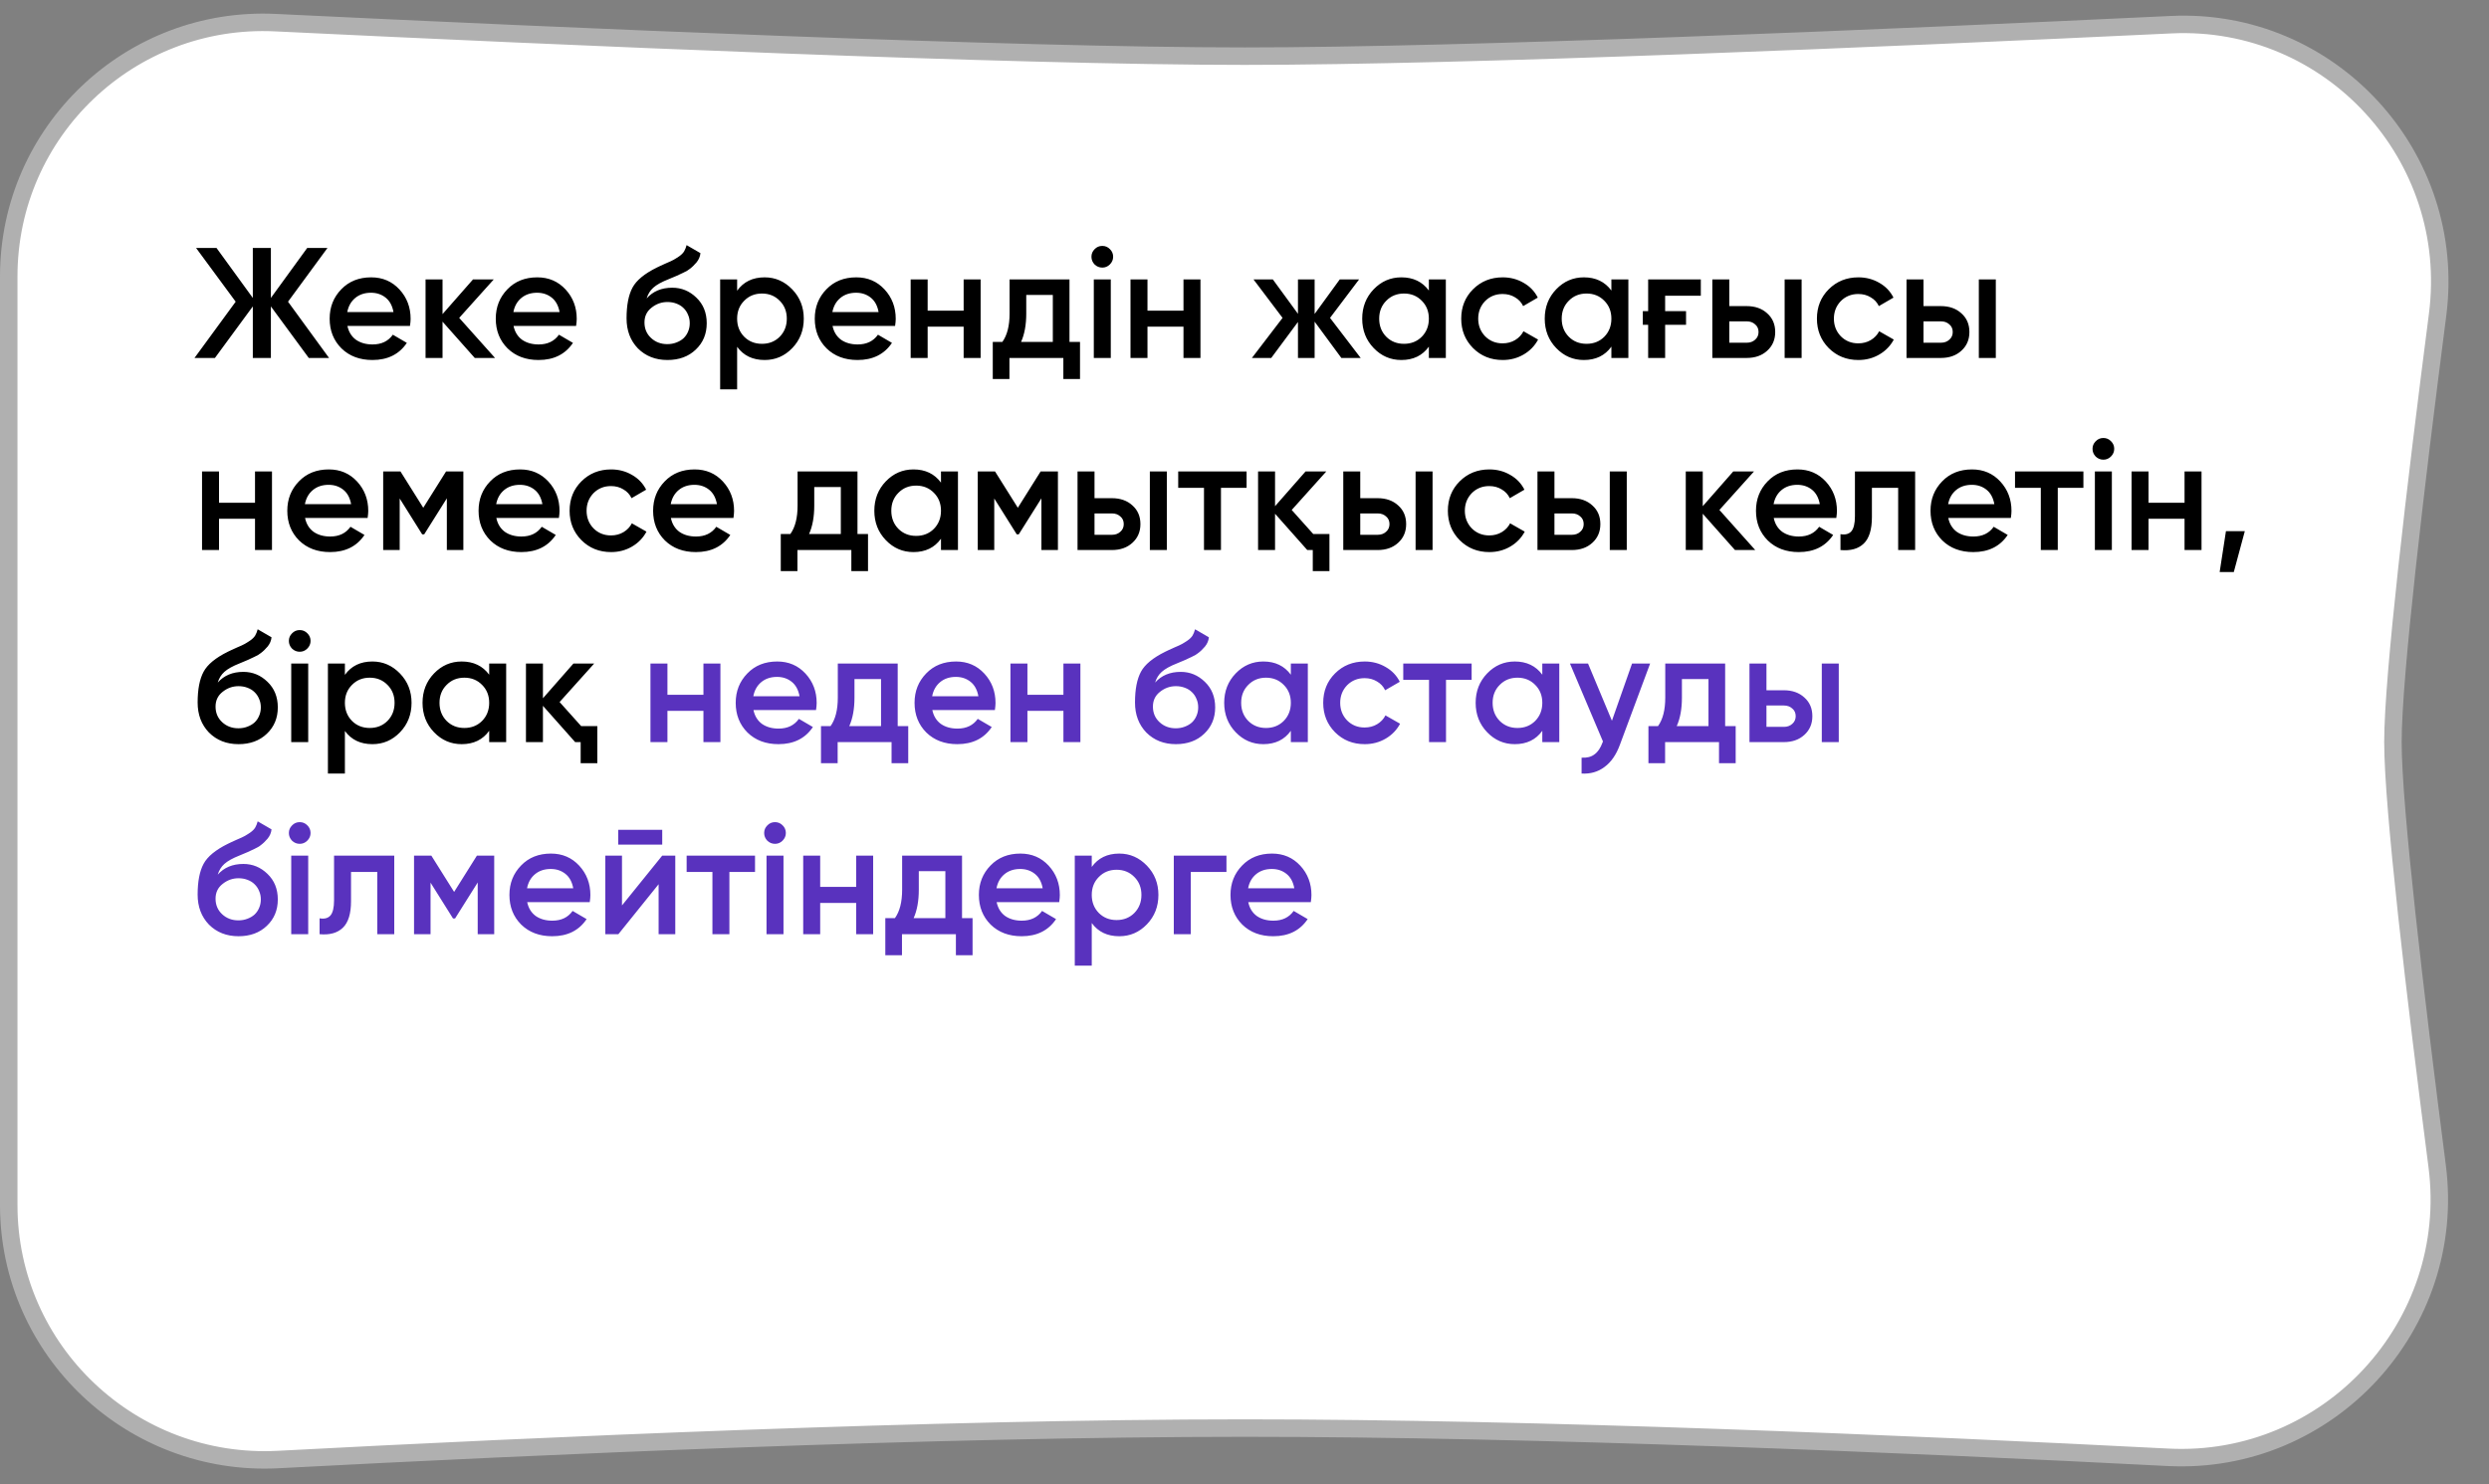 <?xml version="1.0" encoding="UTF-8"?> <svg xmlns="http://www.w3.org/2000/svg" width="285" height="170" viewBox="0 0 285 170" fill="none"><rect x="0" y="0" width="285" height="170" fill="#808080" stroke="none"/> <path d="M1 138.01V31.657C1 15.028 14.924 1.793 31.536 2.594C64.753 4.196 115.859 6.431 142.5 6.431C167.878 6.431 215.454 4.403 248.618 2.826C266.871 1.958 281.457 17.906 279.115 36.041C276.585 55.643 274 77.481 274 85C274 92.469 276.551 114.069 279.065 133.569C281.419 151.826 266.622 167.86 248.243 166.916C218.444 165.384 176.049 163.569 142.5 163.569C107.066 163.569 61.763 165.594 31.855 167.171C15.121 168.053 1 154.758 1 138.01Z" fill="white" stroke="#B0B0B0" stroke-width="2"></path> <path d="M37.678 41H35.356L31.018 35.096V41H28.948V35.096L24.61 41H22.27L26.986 34.556L22.45 28.4H24.79L28.948 34.124V28.4H31.018V34.124L35.176 28.4H37.498L32.98 34.556L37.678 41ZM39.781 37.328C39.925 38.012 40.249 38.54 40.753 38.912C41.269 39.272 41.905 39.452 42.661 39.452C43.681 39.452 44.455 39.08 44.983 38.336L46.585 39.272C45.709 40.58 44.395 41.234 42.643 41.234C41.191 41.234 40.009 40.79 39.097 39.902C38.197 39.002 37.747 37.868 37.747 36.5C37.747 35.168 38.191 34.046 39.079 33.134C39.955 32.222 41.095 31.766 42.499 31.766C43.807 31.766 44.887 32.228 45.739 33.152C46.591 34.076 47.017 35.198 47.017 36.518C47.017 36.614 47.011 36.734 46.999 36.878C46.987 37.01 46.969 37.16 46.945 37.328H39.781ZM45.055 35.744C44.923 35.012 44.623 34.46 44.155 34.088C43.687 33.716 43.129 33.53 42.481 33.53C41.761 33.53 41.161 33.728 40.681 34.124C40.201 34.52 39.895 35.06 39.763 35.744H45.055ZM56.684 41H54.362L50.672 36.842V41H48.728V32H50.672V35.978L54.164 32H56.54L52.58 36.41L56.684 41ZM58.801 37.328C58.945 38.012 59.269 38.54 59.773 38.912C60.289 39.272 60.925 39.452 61.681 39.452C62.701 39.452 63.475 39.08 64.003 38.336L65.605 39.272C64.729 40.58 63.415 41.234 61.663 41.234C60.211 41.234 59.029 40.79 58.117 39.902C57.217 39.002 56.767 37.868 56.767 36.5C56.767 35.168 57.211 34.046 58.099 33.134C58.975 32.222 60.115 31.766 61.519 31.766C62.827 31.766 63.907 32.228 64.759 33.152C65.611 34.076 66.037 35.198 66.037 36.518C66.037 36.614 66.031 36.734 66.019 36.878C66.007 37.01 65.989 37.16 65.965 37.328H58.801ZM64.075 35.744C63.943 35.012 63.643 34.46 63.175 34.088C62.707 33.716 62.149 33.53 61.501 33.53C60.781 33.53 60.181 33.728 59.701 34.124C59.221 34.52 58.915 35.06 58.783 35.744H64.075ZM76.423 41.234C75.055 41.234 73.927 40.79 73.039 39.902C72.175 39.002 71.743 37.856 71.743 36.464C71.743 34.952 71.971 33.776 72.427 32.936C72.871 32.108 73.795 31.346 75.199 30.65C75.319 30.59 75.457 30.524 75.613 30.452C75.781 30.368 75.979 30.278 76.207 30.182C76.435 30.086 76.627 30.002 76.783 29.93C76.939 29.858 77.059 29.798 77.143 29.75C77.227 29.702 77.317 29.648 77.413 29.588C77.521 29.516 77.641 29.438 77.773 29.354C78.025 29.174 78.211 28.988 78.331 28.796C78.451 28.592 78.547 28.352 78.619 28.076L80.203 28.994C80.167 29.378 80.017 29.732 79.753 30.056C79.489 30.368 79.225 30.62 78.961 30.812C78.829 30.932 78.583 31.076 78.223 31.244L77.449 31.604L76.549 31.982C75.757 32.294 75.175 32.618 74.803 32.954C74.443 33.278 74.191 33.686 74.047 34.178C74.767 33.362 75.745 32.954 76.981 32.954C78.037 32.954 78.955 33.332 79.735 34.088C80.527 34.844 80.923 35.822 80.923 37.022C80.923 38.246 80.503 39.254 79.663 40.046C78.835 40.838 77.755 41.234 76.423 41.234ZM76.405 39.416C76.777 39.416 77.119 39.356 77.431 39.236C77.755 39.116 78.031 38.954 78.259 38.75C78.487 38.534 78.661 38.282 78.781 37.994C78.913 37.694 78.979 37.37 78.979 37.022C78.979 36.662 78.913 36.338 78.781 36.05C78.661 35.75 78.487 35.492 78.259 35.276C78.043 35.06 77.773 34.892 77.449 34.772C77.137 34.652 76.795 34.592 76.423 34.592C75.751 34.592 75.145 34.808 74.605 35.24C74.065 35.66 73.795 36.224 73.795 36.932C73.795 37.652 74.047 38.246 74.551 38.714C75.055 39.182 75.673 39.416 76.405 39.416ZM87.554 31.766C88.778 31.766 89.834 32.228 90.722 33.152C91.598 34.064 92.036 35.18 92.036 36.5C92.036 37.832 91.598 38.954 90.722 39.866C89.846 40.778 88.79 41.234 87.554 41.234C86.186 41.234 85.136 40.73 84.404 39.722V44.6H82.46V32H84.404V33.296C85.136 32.276 86.186 31.766 87.554 31.766ZM85.214 38.57C85.754 39.11 86.432 39.38 87.248 39.38C88.064 39.38 88.742 39.11 89.282 38.57C89.822 38.018 90.092 37.328 90.092 36.5C90.092 35.672 89.822 34.988 89.282 34.448C88.742 33.896 88.064 33.62 87.248 33.62C86.432 33.62 85.754 33.896 85.214 34.448C84.674 34.988 84.404 35.672 84.404 36.5C84.404 37.328 84.674 38.018 85.214 38.57ZM95.328 37.328C95.472 38.012 95.796 38.54 96.3 38.912C96.816 39.272 97.452 39.452 98.208 39.452C99.228 39.452 100.002 39.08 100.53 38.336L102.132 39.272C101.256 40.58 99.942 41.234 98.19 41.234C96.738 41.234 95.556 40.79 94.644 39.902C93.744 39.002 93.294 37.868 93.294 36.5C93.294 35.168 93.738 34.046 94.626 33.134C95.502 32.222 96.642 31.766 98.046 31.766C99.354 31.766 100.434 32.228 101.286 33.152C102.138 34.076 102.564 35.198 102.564 36.518C102.564 36.614 102.558 36.734 102.546 36.878C102.534 37.01 102.516 37.16 102.492 37.328H95.328ZM100.602 35.744C100.47 35.012 100.17 34.46 99.702 34.088C99.234 33.716 98.676 33.53 98.028 33.53C97.308 33.53 96.708 33.728 96.228 34.124C95.748 34.52 95.442 35.06 95.31 35.744H100.602ZM110.341 32H112.285V41H110.341V37.418H106.219V41H104.275V32H106.219V35.582H110.341V32ZM122.46 39.164H123.666V43.412H121.758V41H115.584V43.412H113.676V39.164H114.774C115.326 38.396 115.602 37.31 115.602 35.906V32H122.46V39.164ZM120.552 39.164V33.782H117.51V35.906C117.51 37.202 117.312 38.288 116.916 39.164H120.552ZM127.081 30.29C126.841 30.53 126.553 30.65 126.217 30.65C125.881 30.65 125.587 30.53 125.335 30.29C125.095 30.038 124.975 29.744 124.975 29.408C124.975 29.072 125.095 28.784 125.335 28.544C125.575 28.292 125.869 28.166 126.217 28.166C126.565 28.166 126.859 28.292 127.099 28.544C127.339 28.784 127.459 29.072 127.459 29.408C127.459 29.744 127.333 30.038 127.081 30.29ZM125.245 41V32H127.189V41H125.245ZM135.513 32H137.457V41H135.513V37.418H131.391V41H129.447V32H131.391V35.582H135.513V32ZM155.804 41H153.59L150.53 36.842V41H148.622V36.878L145.562 41H143.348L146.858 36.41L143.528 32H145.742L148.622 35.942V32H150.53V35.96L153.41 32H155.624L152.294 36.41L155.804 41ZM163.61 32H165.554V41H163.61V39.704C162.878 40.724 161.828 41.234 160.46 41.234C159.224 41.234 158.168 40.778 157.292 39.866C156.416 38.954 155.978 37.832 155.978 36.5C155.978 35.168 156.416 34.046 157.292 33.134C158.168 32.222 159.224 31.766 160.46 31.766C161.816 31.766 162.866 32.27 163.61 33.278V32ZM158.732 38.57C159.272 39.11 159.95 39.38 160.766 39.38C161.582 39.38 162.26 39.11 162.8 38.57C163.34 38.018 163.61 37.328 163.61 36.5C163.61 35.672 163.34 34.988 162.8 34.448C162.26 33.896 161.582 33.62 160.766 33.62C159.95 33.62 159.272 33.896 158.732 34.448C158.192 34.988 157.922 35.672 157.922 36.5C157.922 37.328 158.192 38.018 158.732 38.57ZM172.068 41.234C170.712 41.234 169.578 40.778 168.666 39.866C167.766 38.954 167.316 37.832 167.316 36.5C167.316 35.156 167.766 34.034 168.666 33.134C169.578 32.222 170.712 31.766 172.068 31.766C172.944 31.766 173.742 31.976 174.462 32.396C175.182 32.804 175.722 33.368 176.082 34.088L174.408 35.06C174.204 34.628 173.892 34.292 173.472 34.052C173.064 33.8 172.59 33.674 172.05 33.674C171.258 33.674 170.592 33.944 170.052 34.484C169.524 35.036 169.26 35.708 169.26 36.5C169.26 37.292 169.524 37.964 170.052 38.516C170.592 39.056 171.258 39.326 172.05 39.326C172.59 39.326 173.07 39.2 173.49 38.948C173.91 38.696 174.228 38.36 174.444 37.94L176.118 38.894C175.734 39.614 175.182 40.184 174.462 40.604C173.742 41.024 172.944 41.234 172.068 41.234ZM184.51 32H186.454V41H184.51V39.704C183.778 40.724 182.728 41.234 181.36 41.234C180.124 41.234 179.068 40.778 178.192 39.866C177.316 38.954 176.878 37.832 176.878 36.5C176.878 35.168 177.316 34.046 178.192 33.134C179.068 32.222 180.124 31.766 181.36 31.766C182.716 31.766 183.766 32.27 184.51 33.278V32ZM179.632 38.57C180.172 39.11 180.85 39.38 181.666 39.38C182.482 39.38 183.16 39.11 183.7 38.57C184.24 38.018 184.51 37.328 184.51 36.5C184.51 35.672 184.24 34.988 183.7 34.448C183.16 33.896 182.482 33.62 181.666 33.62C180.85 33.62 180.172 33.896 179.632 34.448C179.092 34.988 178.822 35.672 178.822 36.5C178.822 37.328 179.092 38.018 179.632 38.57ZM194.75 32V33.872H190.664V35.636H193.058V37.202H190.664V41H188.72V37.202H188.108V35.636H188.72V32H194.75ZM199.992 35.06C200.964 35.06 201.75 35.336 202.35 35.888C202.962 36.428 203.268 37.142 203.268 38.03C203.268 38.906 202.962 39.62 202.35 40.172C201.75 40.724 200.964 41 199.992 41H196.068V32H198.012V35.06H199.992ZM204.348 32H206.292V41H204.348V32ZM200.01 39.254C200.394 39.254 200.712 39.14 200.964 38.912C201.228 38.684 201.36 38.39 201.36 38.03C201.36 37.658 201.228 37.364 200.964 37.148C200.712 36.92 200.394 36.806 200.01 36.806H198.012V39.254H200.01ZM212.796 41.234C211.44 41.234 210.306 40.778 209.394 39.866C208.494 38.954 208.044 37.832 208.044 36.5C208.044 35.156 208.494 34.034 209.394 33.134C210.306 32.222 211.44 31.766 212.796 31.766C213.672 31.766 214.47 31.976 215.19 32.396C215.91 32.804 216.45 33.368 216.81 34.088L215.136 35.06C214.932 34.628 214.62 34.292 214.2 34.052C213.792 33.8 213.318 33.674 212.778 33.674C211.986 33.674 211.32 33.944 210.78 34.484C210.252 35.036 209.988 35.708 209.988 36.5C209.988 37.292 210.252 37.964 210.78 38.516C211.32 39.056 211.986 39.326 212.778 39.326C213.318 39.326 213.798 39.2 214.218 38.948C214.638 38.696 214.956 38.36 215.172 37.94L216.846 38.894C216.462 39.614 215.91 40.184 215.19 40.604C214.47 41.024 213.672 41.234 212.796 41.234ZM222.228 35.06C223.2 35.06 223.986 35.336 224.586 35.888C225.198 36.428 225.504 37.142 225.504 38.03C225.504 38.906 225.198 39.62 224.586 40.172C223.986 40.724 223.2 41 222.228 41H218.304V32H220.248V35.06H222.228ZM226.584 32H228.528V41H226.584V32ZM222.246 39.254C222.63 39.254 222.948 39.14 223.2 38.912C223.464 38.684 223.596 38.39 223.596 38.03C223.596 37.658 223.464 37.364 223.2 37.148C222.948 36.92 222.63 36.806 222.246 36.806H220.248V39.254H222.246ZM29.2 54H31.144V63H29.2V59.418H25.078V63H23.134V54H25.078V57.582H29.2V54ZM34.93 59.328C35.074 60.012 35.398 60.54 35.902 60.912C36.418 61.272 37.054 61.452 37.81 61.452C38.83 61.452 39.604 61.08 40.132 60.336L41.734 61.272C40.858 62.58 39.544 63.234 37.792 63.234C36.34 63.234 35.158 62.79 34.246 61.902C33.346 61.002 32.896 59.868 32.896 58.5C32.896 57.168 33.34 56.046 34.228 55.134C35.104 54.222 36.244 53.766 37.648 53.766C38.956 53.766 40.036 54.228 40.888 55.152C41.74 56.076 42.166 57.198 42.166 58.518C42.166 58.614 42.16 58.734 42.148 58.878C42.136 59.01 42.118 59.16 42.094 59.328H34.93ZM40.204 57.744C40.072 57.012 39.772 56.46 39.304 56.088C38.836 55.716 38.278 55.53 37.63 55.53C36.91 55.53 36.31 55.728 35.83 56.124C35.35 56.52 35.044 57.06 34.912 57.744H40.204ZM53.056 54V63H51.166V57.078L48.574 61.2H48.34L45.766 57.096V63H43.876V54H45.856L48.466 58.158L51.076 54H53.056ZM56.832 59.328C56.976 60.012 57.3 60.54 57.804 60.912C58.32 61.272 58.956 61.452 59.712 61.452C60.732 61.452 61.506 61.08 62.034 60.336L63.636 61.272C62.76 62.58 61.446 63.234 59.694 63.234C58.242 63.234 57.06 62.79 56.148 61.902C55.248 61.002 54.798 59.868 54.798 58.5C54.798 57.168 55.242 56.046 56.13 55.134C57.006 54.222 58.146 53.766 59.55 53.766C60.858 53.766 61.938 54.228 62.79 55.152C63.642 56.076 64.068 57.198 64.068 58.518C64.068 58.614 64.062 58.734 64.05 58.878C64.038 59.01 64.02 59.16 63.996 59.328H56.832ZM62.106 57.744C61.974 57.012 61.674 56.46 61.206 56.088C60.738 55.716 60.18 55.53 59.532 55.53C58.812 55.53 58.212 55.728 57.732 56.124C57.252 56.52 56.946 57.06 56.814 57.744H62.106ZM69.974 63.234C68.618 63.234 67.484 62.778 66.572 61.866C65.672 60.954 65.222 59.832 65.222 58.5C65.222 57.156 65.672 56.034 66.572 55.134C67.484 54.222 68.618 53.766 69.974 53.766C70.85 53.766 71.648 53.976 72.368 54.396C73.088 54.804 73.628 55.368 73.988 56.088L72.314 57.06C72.11 56.628 71.798 56.292 71.378 56.052C70.97 55.8 70.496 55.674 69.956 55.674C69.164 55.674 68.498 55.944 67.958 56.484C67.43 57.036 67.166 57.708 67.166 58.5C67.166 59.292 67.43 59.964 67.958 60.516C68.498 61.056 69.164 61.326 69.956 61.326C70.496 61.326 70.976 61.2 71.396 60.948C71.816 60.696 72.134 60.36 72.35 59.94L74.024 60.894C73.64 61.614 73.088 62.184 72.368 62.604C71.648 63.024 70.85 63.234 69.974 63.234ZM76.818 59.328C76.962 60.012 77.286 60.54 77.79 60.912C78.306 61.272 78.942 61.452 79.698 61.452C80.718 61.452 81.492 61.08 82.02 60.336L83.622 61.272C82.746 62.58 81.432 63.234 79.68 63.234C78.228 63.234 77.046 62.79 76.134 61.902C75.234 61.002 74.784 59.868 74.784 58.5C74.784 57.168 75.228 56.046 76.116 55.134C76.992 54.222 78.132 53.766 79.536 53.766C80.844 53.766 81.924 54.228 82.776 55.152C83.628 56.076 84.054 57.198 84.054 58.518C84.054 58.614 84.048 58.734 84.036 58.878C84.024 59.01 84.006 59.16 83.982 59.328H76.818ZM82.092 57.744C81.96 57.012 81.66 56.46 81.192 56.088C80.724 55.716 80.166 55.53 79.518 55.53C78.798 55.53 78.198 55.728 77.718 56.124C77.238 56.52 76.932 57.06 76.8 57.744H82.092ZM98.185 61.164H99.391V65.412H97.483V63H91.309V65.412H89.401V61.164H90.499C91.051 60.396 91.327 59.31 91.327 57.906V54H98.185V61.164ZM96.277 61.164V55.782H93.235V57.906C93.235 59.202 93.037 60.288 92.641 61.164H96.277ZM107.746 54H109.69V63H107.746V61.704C107.014 62.724 105.964 63.234 104.596 63.234C103.36 63.234 102.304 62.778 101.428 61.866C100.552 60.954 100.114 59.832 100.114 58.5C100.114 57.168 100.552 56.046 101.428 55.134C102.304 54.222 103.36 53.766 104.596 53.766C105.952 53.766 107.002 54.27 107.746 55.278V54ZM102.868 60.57C103.408 61.11 104.086 61.38 104.902 61.38C105.718 61.38 106.396 61.11 106.936 60.57C107.476 60.018 107.746 59.328 107.746 58.5C107.746 57.672 107.476 56.988 106.936 56.448C106.396 55.896 105.718 55.62 104.902 55.62C104.086 55.62 103.408 55.896 102.868 56.448C102.328 56.988 102.058 57.672 102.058 58.5C102.058 59.328 102.328 60.018 102.868 60.57ZM121.136 54V63H119.246V57.078L116.654 61.2H116.42L113.846 57.096V63H111.956V54H113.936L116.546 58.158L119.156 54H121.136ZM127.306 57.06C128.278 57.06 129.064 57.336 129.664 57.888C130.276 58.428 130.582 59.142 130.582 60.03C130.582 60.906 130.276 61.62 129.664 62.172C129.064 62.724 128.278 63 127.306 63H123.382V54H125.326V57.06H127.306ZM131.662 54H133.606V63H131.662V54ZM127.324 61.254C127.708 61.254 128.026 61.14 128.278 60.912C128.542 60.684 128.674 60.39 128.674 60.03C128.674 59.658 128.542 59.364 128.278 59.148C128.026 58.92 127.708 58.806 127.324 58.806H125.326V61.254H127.324ZM142.739 54V55.872H139.805V63H137.861V55.872H134.909V54H142.739ZM150.372 61.164H152.226V65.412H150.318V63H149.688L145.998 58.842V63H144.054V54H145.998V57.978L149.49 54H151.866L147.906 58.41L150.372 61.164ZM157.734 57.06C158.706 57.06 159.492 57.336 160.092 57.888C160.704 58.428 161.01 59.142 161.01 60.03C161.01 60.906 160.704 61.62 160.092 62.172C159.492 62.724 158.706 63 157.734 63H153.81V54H155.754V57.06H157.734ZM162.09 54H164.034V63H162.09V54ZM157.752 61.254C158.136 61.254 158.454 61.14 158.706 60.912C158.97 60.684 159.102 60.39 159.102 60.03C159.102 59.658 158.97 59.364 158.706 59.148C158.454 58.92 158.136 58.806 157.752 58.806H155.754V61.254H157.752ZM170.538 63.234C169.182 63.234 168.048 62.778 167.136 61.866C166.236 60.954 165.786 59.832 165.786 58.5C165.786 57.156 166.236 56.034 167.136 55.134C168.048 54.222 169.182 53.766 170.538 53.766C171.414 53.766 172.212 53.976 172.932 54.396C173.652 54.804 174.192 55.368 174.552 56.088L172.878 57.06C172.674 56.628 172.362 56.292 171.942 56.052C171.534 55.8 171.06 55.674 170.52 55.674C169.728 55.674 169.062 55.944 168.522 56.484C167.994 57.036 167.73 57.708 167.73 58.5C167.73 59.292 167.994 59.964 168.522 60.516C169.062 61.056 169.728 61.326 170.52 61.326C171.06 61.326 171.54 61.2 171.96 60.948C172.38 60.696 172.698 60.36 172.914 59.94L174.588 60.894C174.204 61.614 173.652 62.184 172.932 62.604C172.212 63.024 171.414 63.234 170.538 63.234ZM179.97 57.06C180.942 57.06 181.728 57.336 182.328 57.888C182.94 58.428 183.246 59.142 183.246 60.03C183.246 60.906 182.94 61.62 182.328 62.172C181.728 62.724 180.942 63 179.97 63H176.046V54H177.99V57.06H179.97ZM184.326 54H186.27V63H184.326V54ZM179.988 61.254C180.372 61.254 180.69 61.14 180.942 60.912C181.206 60.684 181.338 60.39 181.338 60.03C181.338 59.658 181.206 59.364 180.942 59.148C180.69 58.92 180.372 58.806 179.988 58.806H177.99V61.254H179.988ZM200.983 63H198.661L194.971 58.842V63H193.027V54H194.971V57.978L198.463 54H200.839L196.879 58.41L200.983 63ZM203.1 59.328C203.244 60.012 203.568 60.54 204.072 60.912C204.588 61.272 205.224 61.452 205.98 61.452C207 61.452 207.774 61.08 208.302 60.336L209.904 61.272C209.028 62.58 207.714 63.234 205.962 63.234C204.51 63.234 203.328 62.79 202.416 61.902C201.516 61.002 201.066 59.868 201.066 58.5C201.066 57.168 201.51 56.046 202.398 55.134C203.274 54.222 204.414 53.766 205.818 53.766C207.126 53.766 208.206 54.228 209.058 55.152C209.91 56.076 210.336 57.198 210.336 58.518C210.336 58.614 210.33 58.734 210.318 58.878C210.306 59.01 210.288 59.16 210.264 59.328H203.1ZM208.374 57.744C208.242 57.012 207.942 56.46 207.474 56.088C207.006 55.716 206.448 55.53 205.8 55.53C205.08 55.53 204.48 55.728 204 56.124C203.52 56.52 203.214 57.06 203.082 57.744H208.374ZM219.291 54V63H217.347V55.872H214.341V59.22C214.341 60.648 214.029 61.662 213.405 62.262C212.781 62.862 211.893 63.108 210.741 63V61.182C211.293 61.278 211.707 61.17 211.983 60.858C212.259 60.534 212.397 59.958 212.397 59.13V54H219.291ZM223.086 59.328C223.23 60.012 223.554 60.54 224.058 60.912C224.574 61.272 225.21 61.452 225.966 61.452C226.986 61.452 227.76 61.08 228.288 60.336L229.89 61.272C229.014 62.58 227.7 63.234 225.948 63.234C224.496 63.234 223.314 62.79 222.402 61.902C221.502 61.002 221.052 59.868 221.052 58.5C221.052 57.168 221.496 56.046 222.384 55.134C223.26 54.222 224.4 53.766 225.804 53.766C227.112 53.766 228.192 54.228 229.044 55.152C229.896 56.076 230.322 57.198 230.322 58.518C230.322 58.614 230.316 58.734 230.304 58.878C230.292 59.01 230.274 59.16 230.25 59.328H223.086ZM228.36 57.744C228.228 57.012 227.928 56.46 227.46 56.088C226.992 55.716 226.434 55.53 225.786 55.53C225.066 55.53 224.466 55.728 223.986 56.124C223.506 56.52 223.2 57.06 223.068 57.744H228.36ZM238.557 54V55.872H235.623V63H233.679V55.872H230.727V54H238.557ZM241.708 52.29C241.468 52.53 241.18 52.65 240.844 52.65C240.508 52.65 240.214 52.53 239.962 52.29C239.722 52.038 239.602 51.744 239.602 51.408C239.602 51.072 239.722 50.784 239.962 50.544C240.202 50.292 240.496 50.166 240.844 50.166C241.192 50.166 241.486 50.292 241.726 50.544C241.966 50.784 242.086 51.072 242.086 51.408C242.086 51.744 241.96 52.038 241.708 52.29ZM239.872 63V54H241.816V63H239.872ZM250.139 54H252.083V63H250.139V59.418H246.017V63H244.073V54H246.017V57.582H250.139V54ZM257.039 60.84L255.779 65.52H254.159L254.879 60.84H257.039ZM27.31 85.234C25.942 85.234 24.814 84.79 23.926 83.902C23.062 83.002 22.63 81.856 22.63 80.464C22.63 78.952 22.858 77.776 23.314 76.936C23.758 76.108 24.682 75.346 26.086 74.65C26.206 74.59 26.344 74.524 26.5 74.452C26.668 74.368 26.866 74.278 27.094 74.182C27.322 74.086 27.514 74.002 27.67 73.93C27.826 73.858 27.946 73.798 28.03 73.75C28.114 73.702 28.204 73.648 28.3 73.588C28.408 73.516 28.528 73.438 28.66 73.354C28.912 73.174 29.098 72.988 29.218 72.796C29.338 72.592 29.434 72.352 29.506 72.076L31.09 72.994C31.054 73.378 30.904 73.732 30.64 74.056C30.376 74.368 30.112 74.62 29.848 74.812C29.716 74.932 29.47 75.076 29.11 75.244L28.336 75.604L27.436 75.982C26.644 76.294 26.062 76.618 25.69 76.954C25.33 77.278 25.078 77.686 24.934 78.178C25.654 77.362 26.632 76.954 27.868 76.954C28.924 76.954 29.842 77.332 30.622 78.088C31.414 78.844 31.81 79.822 31.81 81.022C31.81 82.246 31.39 83.254 30.55 84.046C29.722 84.838 28.642 85.234 27.31 85.234ZM27.292 83.416C27.664 83.416 28.006 83.356 28.318 83.236C28.642 83.116 28.918 82.954 29.146 82.75C29.374 82.534 29.548 82.282 29.668 81.994C29.8 81.694 29.866 81.37 29.866 81.022C29.866 80.662 29.8 80.338 29.668 80.05C29.548 79.75 29.374 79.492 29.146 79.276C28.93 79.06 28.66 78.892 28.336 78.772C28.024 78.652 27.682 78.592 27.31 78.592C26.638 78.592 26.032 78.808 25.492 79.24C24.952 79.66 24.682 80.224 24.682 80.932C24.682 81.652 24.934 82.246 25.438 82.714C25.942 83.182 26.56 83.416 27.292 83.416ZM35.183 74.29C34.943 74.53 34.655 74.65 34.319 74.65C33.983 74.65 33.689 74.53 33.437 74.29C33.197 74.038 33.077 73.744 33.077 73.408C33.077 73.072 33.197 72.784 33.437 72.544C33.677 72.292 33.971 72.166 34.319 72.166C34.667 72.166 34.961 72.292 35.201 72.544C35.441 72.784 35.561 73.072 35.561 73.408C35.561 73.744 35.435 74.038 35.183 74.29ZM33.347 85V76H35.291V85H33.347ZM42.642 75.766C43.866 75.766 44.922 76.228 45.81 77.152C46.686 78.064 47.124 79.18 47.124 80.5C47.124 81.832 46.686 82.954 45.81 83.866C44.934 84.778 43.878 85.234 42.642 85.234C41.274 85.234 40.224 84.73 39.492 83.722V88.6H37.548V76H39.492V77.296C40.224 76.276 41.274 75.766 42.642 75.766ZM40.302 82.57C40.842 83.11 41.52 83.38 42.336 83.38C43.152 83.38 43.83 83.11 44.37 82.57C44.91 82.018 45.18 81.328 45.18 80.5C45.18 79.672 44.91 78.988 44.37 78.448C43.83 77.896 43.152 77.62 42.336 77.62C41.52 77.62 40.842 77.896 40.302 78.448C39.762 78.988 39.492 79.672 39.492 80.5C39.492 81.328 39.762 82.018 40.302 82.57ZM56.014 76H57.958V85H56.014V83.704C55.282 84.724 54.232 85.234 52.864 85.234C51.628 85.234 50.572 84.778 49.696 83.866C48.82 82.954 48.382 81.832 48.382 80.5C48.382 79.168 48.82 78.046 49.696 77.134C50.572 76.222 51.628 75.766 52.864 75.766C54.22 75.766 55.27 76.27 56.014 77.278V76ZM51.136 82.57C51.676 83.11 52.354 83.38 53.17 83.38C53.986 83.38 54.664 83.11 55.204 82.57C55.744 82.018 56.014 81.328 56.014 80.5C56.014 79.672 55.744 78.988 55.204 78.448C54.664 77.896 53.986 77.62 53.17 77.62C52.354 77.62 51.676 77.896 51.136 78.448C50.596 78.988 50.326 79.672 50.326 80.5C50.326 81.328 50.596 82.018 51.136 82.57ZM66.542 83.164H68.396V87.412H66.488V85H65.858L62.168 80.842V85H60.224V76H62.168V79.978L65.66 76H68.036L64.076 80.41L66.542 83.164Z" fill="black"></path> <path d="M80.546 76H82.49V85H80.546V81.418H76.424V85H74.48V76H76.424V79.582H80.546V76ZM86.275 81.328C86.419 82.012 86.743 82.54 87.247 82.912C87.763 83.272 88.399 83.452 89.155 83.452C90.175 83.452 90.949 83.08 91.477 82.336L93.079 83.272C92.203 84.58 90.889 85.234 89.137 85.234C87.685 85.234 86.503 84.79 85.591 83.902C84.691 83.002 84.241 81.868 84.241 80.5C84.241 79.168 84.685 78.046 85.573 77.134C86.449 76.222 87.589 75.766 88.993 75.766C90.301 75.766 91.381 76.228 92.233 77.152C93.085 78.076 93.511 79.198 93.511 80.518C93.511 80.614 93.505 80.734 93.493 80.878C93.481 81.01 93.463 81.16 93.439 81.328H86.275ZM91.549 79.744C91.417 79.012 91.117 78.46 90.649 78.088C90.181 77.716 89.623 77.53 88.975 77.53C88.255 77.53 87.655 77.728 87.175 78.124C86.695 78.52 86.389 79.06 86.257 79.744H91.549ZM102.79 83.164H103.996V87.412H102.088V85H95.914V87.412H94.006V83.164H95.104C95.656 82.396 95.932 81.31 95.932 79.906V76H102.79V83.164ZM100.882 83.164V77.782H97.84V79.906C97.84 81.202 97.642 82.288 97.246 83.164H100.882ZM106.754 81.328C106.898 82.012 107.222 82.54 107.726 82.912C108.242 83.272 108.878 83.452 109.634 83.452C110.654 83.452 111.428 83.08 111.956 82.336L113.558 83.272C112.682 84.58 111.368 85.234 109.616 85.234C108.164 85.234 106.982 84.79 106.07 83.902C105.17 83.002 104.72 81.868 104.72 80.5C104.72 79.168 105.164 78.046 106.052 77.134C106.928 76.222 108.068 75.766 109.472 75.766C110.78 75.766 111.86 76.228 112.712 77.152C113.564 78.076 113.99 79.198 113.99 80.518C113.99 80.614 113.984 80.734 113.972 80.878C113.96 81.01 113.942 81.16 113.918 81.328H106.754ZM112.028 79.744C111.896 79.012 111.596 78.46 111.128 78.088C110.66 77.716 110.102 77.53 109.454 77.53C108.734 77.53 108.134 77.728 107.654 78.124C107.174 78.52 106.868 79.06 106.736 79.744H112.028ZM121.766 76H123.71V85H121.766V81.418H117.644V85H115.7V76H117.644V79.582H121.766V76ZM134.642 85.234C133.274 85.234 132.146 84.79 131.258 83.902C130.394 83.002 129.962 81.856 129.962 80.464C129.962 78.952 130.19 77.776 130.646 76.936C131.09 76.108 132.014 75.346 133.418 74.65C133.538 74.59 133.676 74.524 133.832 74.452C134 74.368 134.198 74.278 134.426 74.182C134.654 74.086 134.846 74.002 135.002 73.93C135.158 73.858 135.278 73.798 135.362 73.75C135.446 73.702 135.536 73.648 135.632 73.588C135.74 73.516 135.86 73.438 135.992 73.354C136.244 73.174 136.43 72.988 136.55 72.796C136.67 72.592 136.766 72.352 136.838 72.076L138.422 72.994C138.386 73.378 138.236 73.732 137.972 74.056C137.708 74.368 137.444 74.62 137.18 74.812C137.048 74.932 136.802 75.076 136.442 75.244L135.668 75.604L134.768 75.982C133.976 76.294 133.394 76.618 133.022 76.954C132.662 77.278 132.41 77.686 132.266 78.178C132.986 77.362 133.964 76.954 135.2 76.954C136.256 76.954 137.174 77.332 137.954 78.088C138.746 78.844 139.142 79.822 139.142 81.022C139.142 82.246 138.722 83.254 137.882 84.046C137.054 84.838 135.974 85.234 134.642 85.234ZM134.624 83.416C134.996 83.416 135.338 83.356 135.65 83.236C135.974 83.116 136.25 82.954 136.478 82.75C136.706 82.534 136.88 82.282 137 81.994C137.132 81.694 137.198 81.37 137.198 81.022C137.198 80.662 137.132 80.338 137 80.05C136.88 79.75 136.706 79.492 136.478 79.276C136.262 79.06 135.992 78.892 135.668 78.772C135.356 78.652 135.014 78.592 134.642 78.592C133.97 78.592 133.364 78.808 132.824 79.24C132.284 79.66 132.014 80.224 132.014 80.932C132.014 81.652 132.266 82.246 132.77 82.714C133.274 83.182 133.892 83.416 134.624 83.416ZM147.807 76H149.751V85H147.807V83.704C147.075 84.724 146.025 85.234 144.657 85.234C143.421 85.234 142.365 84.778 141.489 83.866C140.613 82.954 140.175 81.832 140.175 80.5C140.175 79.168 140.613 78.046 141.489 77.134C142.365 76.222 143.421 75.766 144.657 75.766C146.013 75.766 147.063 76.27 147.807 77.278V76ZM142.929 82.57C143.469 83.11 144.147 83.38 144.963 83.38C145.779 83.38 146.457 83.11 146.997 82.57C147.537 82.018 147.807 81.328 147.807 80.5C147.807 79.672 147.537 78.988 146.997 78.448C146.457 77.896 145.779 77.62 144.963 77.62C144.147 77.62 143.469 77.896 142.929 78.448C142.389 78.988 142.119 79.672 142.119 80.5C142.119 81.328 142.389 82.018 142.929 82.57ZM156.265 85.234C154.909 85.234 153.775 84.778 152.863 83.866C151.963 82.954 151.513 81.832 151.513 80.5C151.513 79.156 151.963 78.034 152.863 77.134C153.775 76.222 154.909 75.766 156.265 75.766C157.141 75.766 157.939 75.976 158.659 76.396C159.379 76.804 159.919 77.368 160.279 78.088L158.605 79.06C158.401 78.628 158.089 78.292 157.669 78.052C157.261 77.8 156.787 77.674 156.247 77.674C155.455 77.674 154.789 77.944 154.249 78.484C153.721 79.036 153.457 79.708 153.457 80.5C153.457 81.292 153.721 81.964 154.249 82.516C154.789 83.056 155.455 83.326 156.247 83.326C156.787 83.326 157.267 83.2 157.687 82.948C158.107 82.696 158.425 82.36 158.641 81.94L160.315 82.894C159.931 83.614 159.379 84.184 158.659 84.604C157.939 85.024 157.141 85.234 156.265 85.234ZM168.508 76V77.872H165.574V85H163.63V77.872H160.678V76H168.508ZM176.6 76H178.544V85H176.6V83.704C175.868 84.724 174.818 85.234 173.45 85.234C172.214 85.234 171.158 84.778 170.282 83.866C169.406 82.954 168.968 81.832 168.968 80.5C168.968 79.168 169.406 78.046 170.282 77.134C171.158 76.222 172.214 75.766 173.45 75.766C174.806 75.766 175.856 76.27 176.6 77.278V76ZM171.722 82.57C172.262 83.11 172.94 83.38 173.756 83.38C174.572 83.38 175.25 83.11 175.79 82.57C176.33 82.018 176.6 81.328 176.6 80.5C176.6 79.672 176.33 78.988 175.79 78.448C175.25 77.896 174.572 77.62 173.756 77.62C172.94 77.62 172.262 77.896 171.722 78.448C171.182 78.988 170.912 79.672 170.912 80.5C170.912 81.328 171.182 82.018 171.722 82.57ZM186.876 76H188.946L185.49 85.288C185.07 86.44 184.482 87.292 183.726 87.844C182.982 88.408 182.106 88.66 181.098 88.6V86.782C181.71 86.818 182.202 86.692 182.574 86.404C182.958 86.128 183.264 85.678 183.492 85.054L183.546 84.928L179.766 76H181.836L184.572 82.552L186.876 76ZM197.536 83.164H198.742V87.412H196.834V85H190.66V87.412H188.752V83.164H189.85C190.402 82.396 190.678 81.31 190.678 79.906V76H197.536V83.164ZM195.628 83.164V77.782H192.586V79.906C192.586 81.202 192.388 82.288 191.992 83.164H195.628ZM204.246 79.06C205.218 79.06 206.004 79.336 206.604 79.888C207.216 80.428 207.522 81.142 207.522 82.03C207.522 82.906 207.216 83.62 206.604 84.172C206.004 84.724 205.218 85 204.246 85H200.322V76H202.266V79.06H204.246ZM208.602 76H210.546V85H208.602V76ZM204.264 83.254C204.648 83.254 204.966 83.14 205.218 82.912C205.482 82.684 205.614 82.39 205.614 82.03C205.614 81.658 205.482 81.364 205.218 81.148C204.966 80.92 204.648 80.806 204.264 80.806H202.266V83.254H204.264ZM27.31 107.234C25.942 107.234 24.814 106.79 23.926 105.902C23.062 105.002 22.63 103.856 22.63 102.464C22.63 100.952 22.858 99.776 23.314 98.936C23.758 98.108 24.682 97.346 26.086 96.65C26.206 96.59 26.344 96.524 26.5 96.452C26.668 96.368 26.866 96.278 27.094 96.182C27.322 96.086 27.514 96.002 27.67 95.93C27.826 95.858 27.946 95.798 28.03 95.75C28.114 95.702 28.204 95.648 28.3 95.588C28.408 95.516 28.528 95.438 28.66 95.354C28.912 95.174 29.098 94.988 29.218 94.796C29.338 94.592 29.434 94.352 29.506 94.076L31.09 94.994C31.054 95.378 30.904 95.732 30.64 96.056C30.376 96.368 30.112 96.62 29.848 96.812C29.716 96.932 29.47 97.076 29.11 97.244L28.336 97.604L27.436 97.982C26.644 98.294 26.062 98.618 25.69 98.954C25.33 99.278 25.078 99.686 24.934 100.178C25.654 99.362 26.632 98.954 27.868 98.954C28.924 98.954 29.842 99.332 30.622 100.088C31.414 100.844 31.81 101.822 31.81 103.022C31.81 104.246 31.39 105.254 30.55 106.046C29.722 106.838 28.642 107.234 27.31 107.234ZM27.292 105.416C27.664 105.416 28.006 105.356 28.318 105.236C28.642 105.116 28.918 104.954 29.146 104.75C29.374 104.534 29.548 104.282 29.668 103.994C29.8 103.694 29.866 103.37 29.866 103.022C29.866 102.662 29.8 102.338 29.668 102.05C29.548 101.75 29.374 101.492 29.146 101.276C28.93 101.06 28.66 100.892 28.336 100.772C28.024 100.652 27.682 100.592 27.31 100.592C26.638 100.592 26.032 100.808 25.492 101.24C24.952 101.66 24.682 102.224 24.682 102.932C24.682 103.652 24.934 104.246 25.438 104.714C25.942 105.182 26.56 105.416 27.292 105.416ZM35.183 96.29C34.943 96.53 34.655 96.65 34.319 96.65C33.983 96.65 33.689 96.53 33.437 96.29C33.197 96.038 33.077 95.744 33.077 95.408C33.077 95.072 33.197 94.784 33.437 94.544C33.677 94.292 33.971 94.166 34.319 94.166C34.667 94.166 34.961 94.292 35.201 94.544C35.441 94.784 35.561 95.072 35.561 95.408C35.561 95.744 35.435 96.038 35.183 96.29ZM33.347 107V98H35.291V107H33.347ZM45.144 98V107H43.2V99.872H40.194V103.22C40.194 104.648 39.882 105.662 39.258 106.262C38.634 106.862 37.746 107.108 36.594 107V105.182C37.146 105.278 37.56 105.17 37.836 104.858C38.112 104.534 38.25 103.958 38.25 103.13V98H45.144ZM56.589 98V107H54.699V101.078L52.107 105.2H51.873L49.299 101.096V107H47.409V98H49.389L51.999 102.158L54.609 98H56.589ZM60.365 103.328C60.509 104.012 60.833 104.54 61.337 104.912C61.853 105.272 62.489 105.452 63.245 105.452C64.265 105.452 65.039 105.08 65.567 104.336L67.169 105.272C66.293 106.58 64.979 107.234 63.227 107.234C61.775 107.234 60.593 106.79 59.681 105.902C58.781 105.002 58.331 103.868 58.331 102.5C58.331 101.168 58.775 100.046 59.663 99.134C60.539 98.222 61.679 97.766 63.083 97.766C64.391 97.766 65.471 98.228 66.323 99.152C67.175 100.076 67.601 101.198 67.601 102.518C67.601 102.614 67.595 102.734 67.583 102.878C67.571 103.01 67.553 103.16 67.529 103.328H60.365ZM65.639 101.744C65.507 101.012 65.207 100.46 64.739 100.088C64.271 99.716 63.713 99.53 63.065 99.53C62.345 99.53 61.745 99.728 61.265 100.124C60.785 100.52 60.479 101.06 60.347 101.744H65.639ZM70.788 96.74V95.048H75.828V96.74H70.788ZM75.828 98H77.322V107H75.414V101.276L70.806 107H69.312V98H71.22V103.706L75.828 98ZM86.453 98V99.872H83.519V107H81.575V99.872H78.623V98H86.453ZM89.605 96.29C89.365 96.53 89.077 96.65 88.741 96.65C88.405 96.65 88.111 96.53 87.859 96.29C87.619 96.038 87.499 95.744 87.499 95.408C87.499 95.072 87.619 94.784 87.859 94.544C88.099 94.292 88.393 94.166 88.741 94.166C89.089 94.166 89.383 94.292 89.623 94.544C89.863 94.784 89.983 95.072 89.983 95.408C89.983 95.744 89.857 96.038 89.605 96.29ZM87.769 107V98H89.713V107H87.769ZM98.036 98H99.98V107H98.036V103.418H93.914V107H91.97V98H93.914V101.582H98.036V98ZM110.156 105.164H111.362V109.412H109.454V107H103.28V109.412H101.372V105.164H102.47C103.022 104.396 103.298 103.31 103.298 101.906V98H110.156V105.164ZM108.248 105.164V99.782H105.206V101.906C105.206 103.202 105.008 104.288 104.612 105.164H108.248ZM114.119 103.328C114.263 104.012 114.587 104.54 115.091 104.912C115.607 105.272 116.243 105.452 116.999 105.452C118.019 105.452 118.793 105.08 119.321 104.336L120.923 105.272C120.047 106.58 118.733 107.234 116.981 107.234C115.529 107.234 114.347 106.79 113.435 105.902C112.535 105.002 112.085 103.868 112.085 102.5C112.085 101.168 112.529 100.046 113.417 99.134C114.293 98.222 115.433 97.766 116.837 97.766C118.145 97.766 119.225 98.228 120.077 99.152C120.929 100.076 121.355 101.198 121.355 102.518C121.355 102.614 121.349 102.734 121.337 102.878C121.325 103.01 121.307 103.16 121.283 103.328H114.119ZM119.393 101.744C119.261 101.012 118.961 100.46 118.493 100.088C118.025 99.716 117.467 99.53 116.819 99.53C116.099 99.53 115.499 99.728 115.019 100.124C114.539 100.52 114.233 101.06 114.101 101.744H119.393ZM128.16 97.766C129.384 97.766 130.44 98.228 131.328 99.152C132.204 100.064 132.642 101.18 132.642 102.5C132.642 103.832 132.204 104.954 131.328 105.866C130.452 106.778 129.396 107.234 128.16 107.234C126.792 107.234 125.742 106.73 125.01 105.722V110.6H123.066V98H125.01V99.296C125.742 98.276 126.792 97.766 128.16 97.766ZM125.82 104.57C126.36 105.11 127.038 105.38 127.854 105.38C128.67 105.38 129.348 105.11 129.888 104.57C130.428 104.018 130.698 103.328 130.698 102.5C130.698 101.672 130.428 100.988 129.888 100.448C129.348 99.896 128.67 99.62 127.854 99.62C127.038 99.62 126.36 99.896 125.82 100.448C125.28 100.988 125.01 101.672 125.01 102.5C125.01 103.328 125.28 104.018 125.82 104.57ZM140.434 98V99.872H136.348V107H134.404V98H140.434ZM142.93 103.328C143.074 104.012 143.398 104.54 143.902 104.912C144.418 105.272 145.054 105.452 145.81 105.452C146.83 105.452 147.604 105.08 148.132 104.336L149.734 105.272C148.858 106.58 147.544 107.234 145.792 107.234C144.34 107.234 143.158 106.79 142.246 105.902C141.346 105.002 140.896 103.868 140.896 102.5C140.896 101.168 141.34 100.046 142.228 99.134C143.104 98.222 144.244 97.766 145.648 97.766C146.956 97.766 148.036 98.228 148.888 99.152C149.74 100.076 150.166 101.198 150.166 102.518C150.166 102.614 150.16 102.734 150.148 102.878C150.136 103.01 150.118 103.16 150.094 103.328H142.93ZM148.204 101.744C148.072 101.012 147.772 100.46 147.304 100.088C146.836 99.716 146.278 99.53 145.63 99.53C144.91 99.53 144.31 99.728 143.83 100.124C143.35 100.52 143.044 101.06 142.912 101.744H148.204Z" fill="#5932BE"></path> </svg> 
